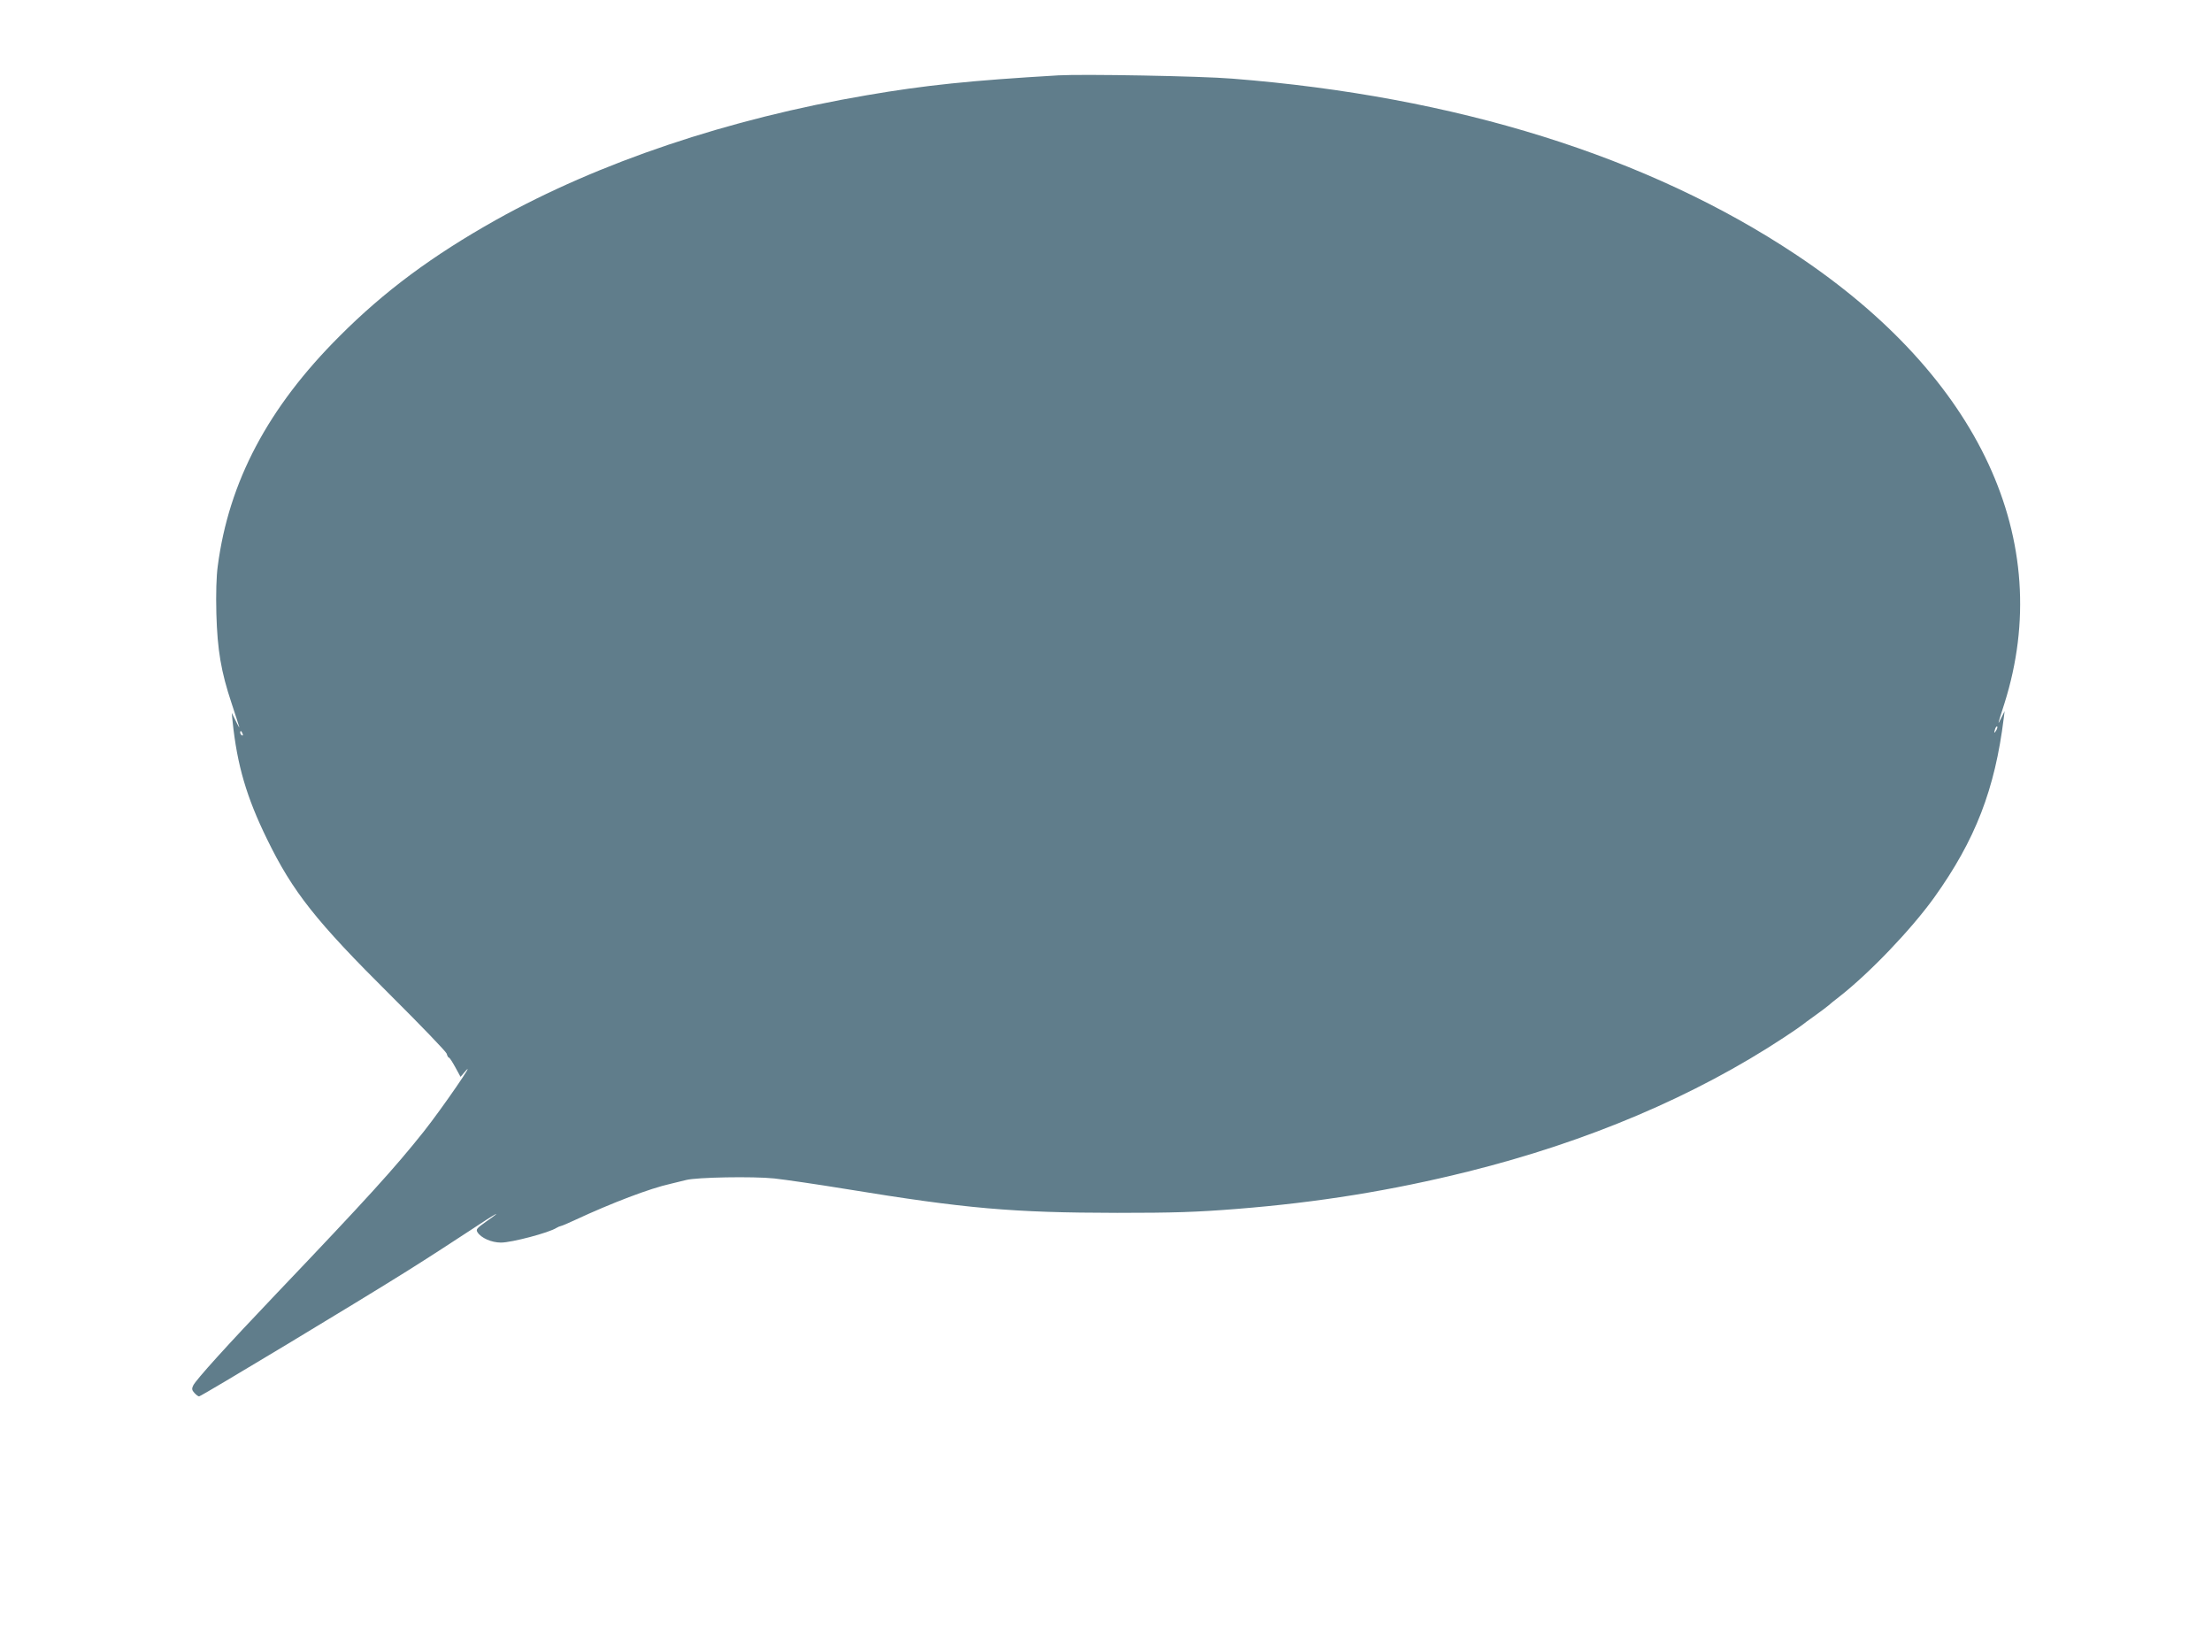 <?xml version="1.0" standalone="no"?>
<!DOCTYPE svg PUBLIC "-//W3C//DTD SVG 20010904//EN"
 "http://www.w3.org/TR/2001/REC-SVG-20010904/DTD/svg10.dtd">
<svg version="1.0" xmlns="http://www.w3.org/2000/svg"
 width="1280pt" height="956pt" viewBox="0 0 1280 956"
 preserveAspectRatio="xMidYMid meet">
<g transform="translate(0,956) scale(0.1,-0.1)"
fill="#607d8b" stroke="none">
<path d="M6125 9124 c-511 -30 -771 -57 -1109 -115 -800 -136 -1551 -389
-2145 -721 -369 -207 -648 -414 -906 -673 -414 -413 -641 -842 -705 -1331 -8
-58 -11 -159 -8 -275 6 -211 27 -335 88 -518 21 -64 41 -125 44 -136 4 -11 -5
3 -18 30 l-25 50 5 -50 c26 -252 81 -439 199 -680 149 -306 284 -476 716 -905
174 -173 320 -325 324 -337 3 -13 9 -23 13 -23 4 0 20 -25 37 -56 l30 -55 24
28 c78 93 -131 -211 -238 -346 -169 -212 -323 -382 -852 -937 -287 -301 -465
-498 -481 -531 -9 -18 -8 -27 7 -43 10 -11 22 -20 27 -20 12 0 928 552 1208
728 118 74 281 180 363 234 145 97 203 128 88 48 -52 -37 -58 -44 -48 -60 20
-33 81 -60 136 -60 62 0 278 57 321 85 8 5 20 10 26 11 6 1 42 16 80 34 215
100 436 184 554 210 30 7 71 17 90 22 60 16 387 22 511 9 63 -7 249 -34 414
-61 697 -114 962 -137 1570 -138 324 0 458 4 695 23 465 37 894 106 1335 216
691 172 1313 436 1830 777 55 36 102 69 105 72 3 3 35 27 72 53 36 26 72 53
80 60 7 7 33 28 58 47 177 138 418 390 552 576 239 334 352 627 403 1039 l5
40 -20 -40 c-22 -45 -23 -46 19 85 297 940 -142 1888 -1204 2595 -856 570
-1969 918 -3265 1020 -181 15 -865 27 -1005 19z m5426 -3791 c-12 -20 -14 -14
-5 12 4 9 9 14 11 11 3 -2 0 -13 -6 -23z m-10147 -19 c3 -8 2 -12 -4 -9 -6 3
-10 10 -10 16 0 14 7 11 14 -7z"/>
</g>
</svg>
